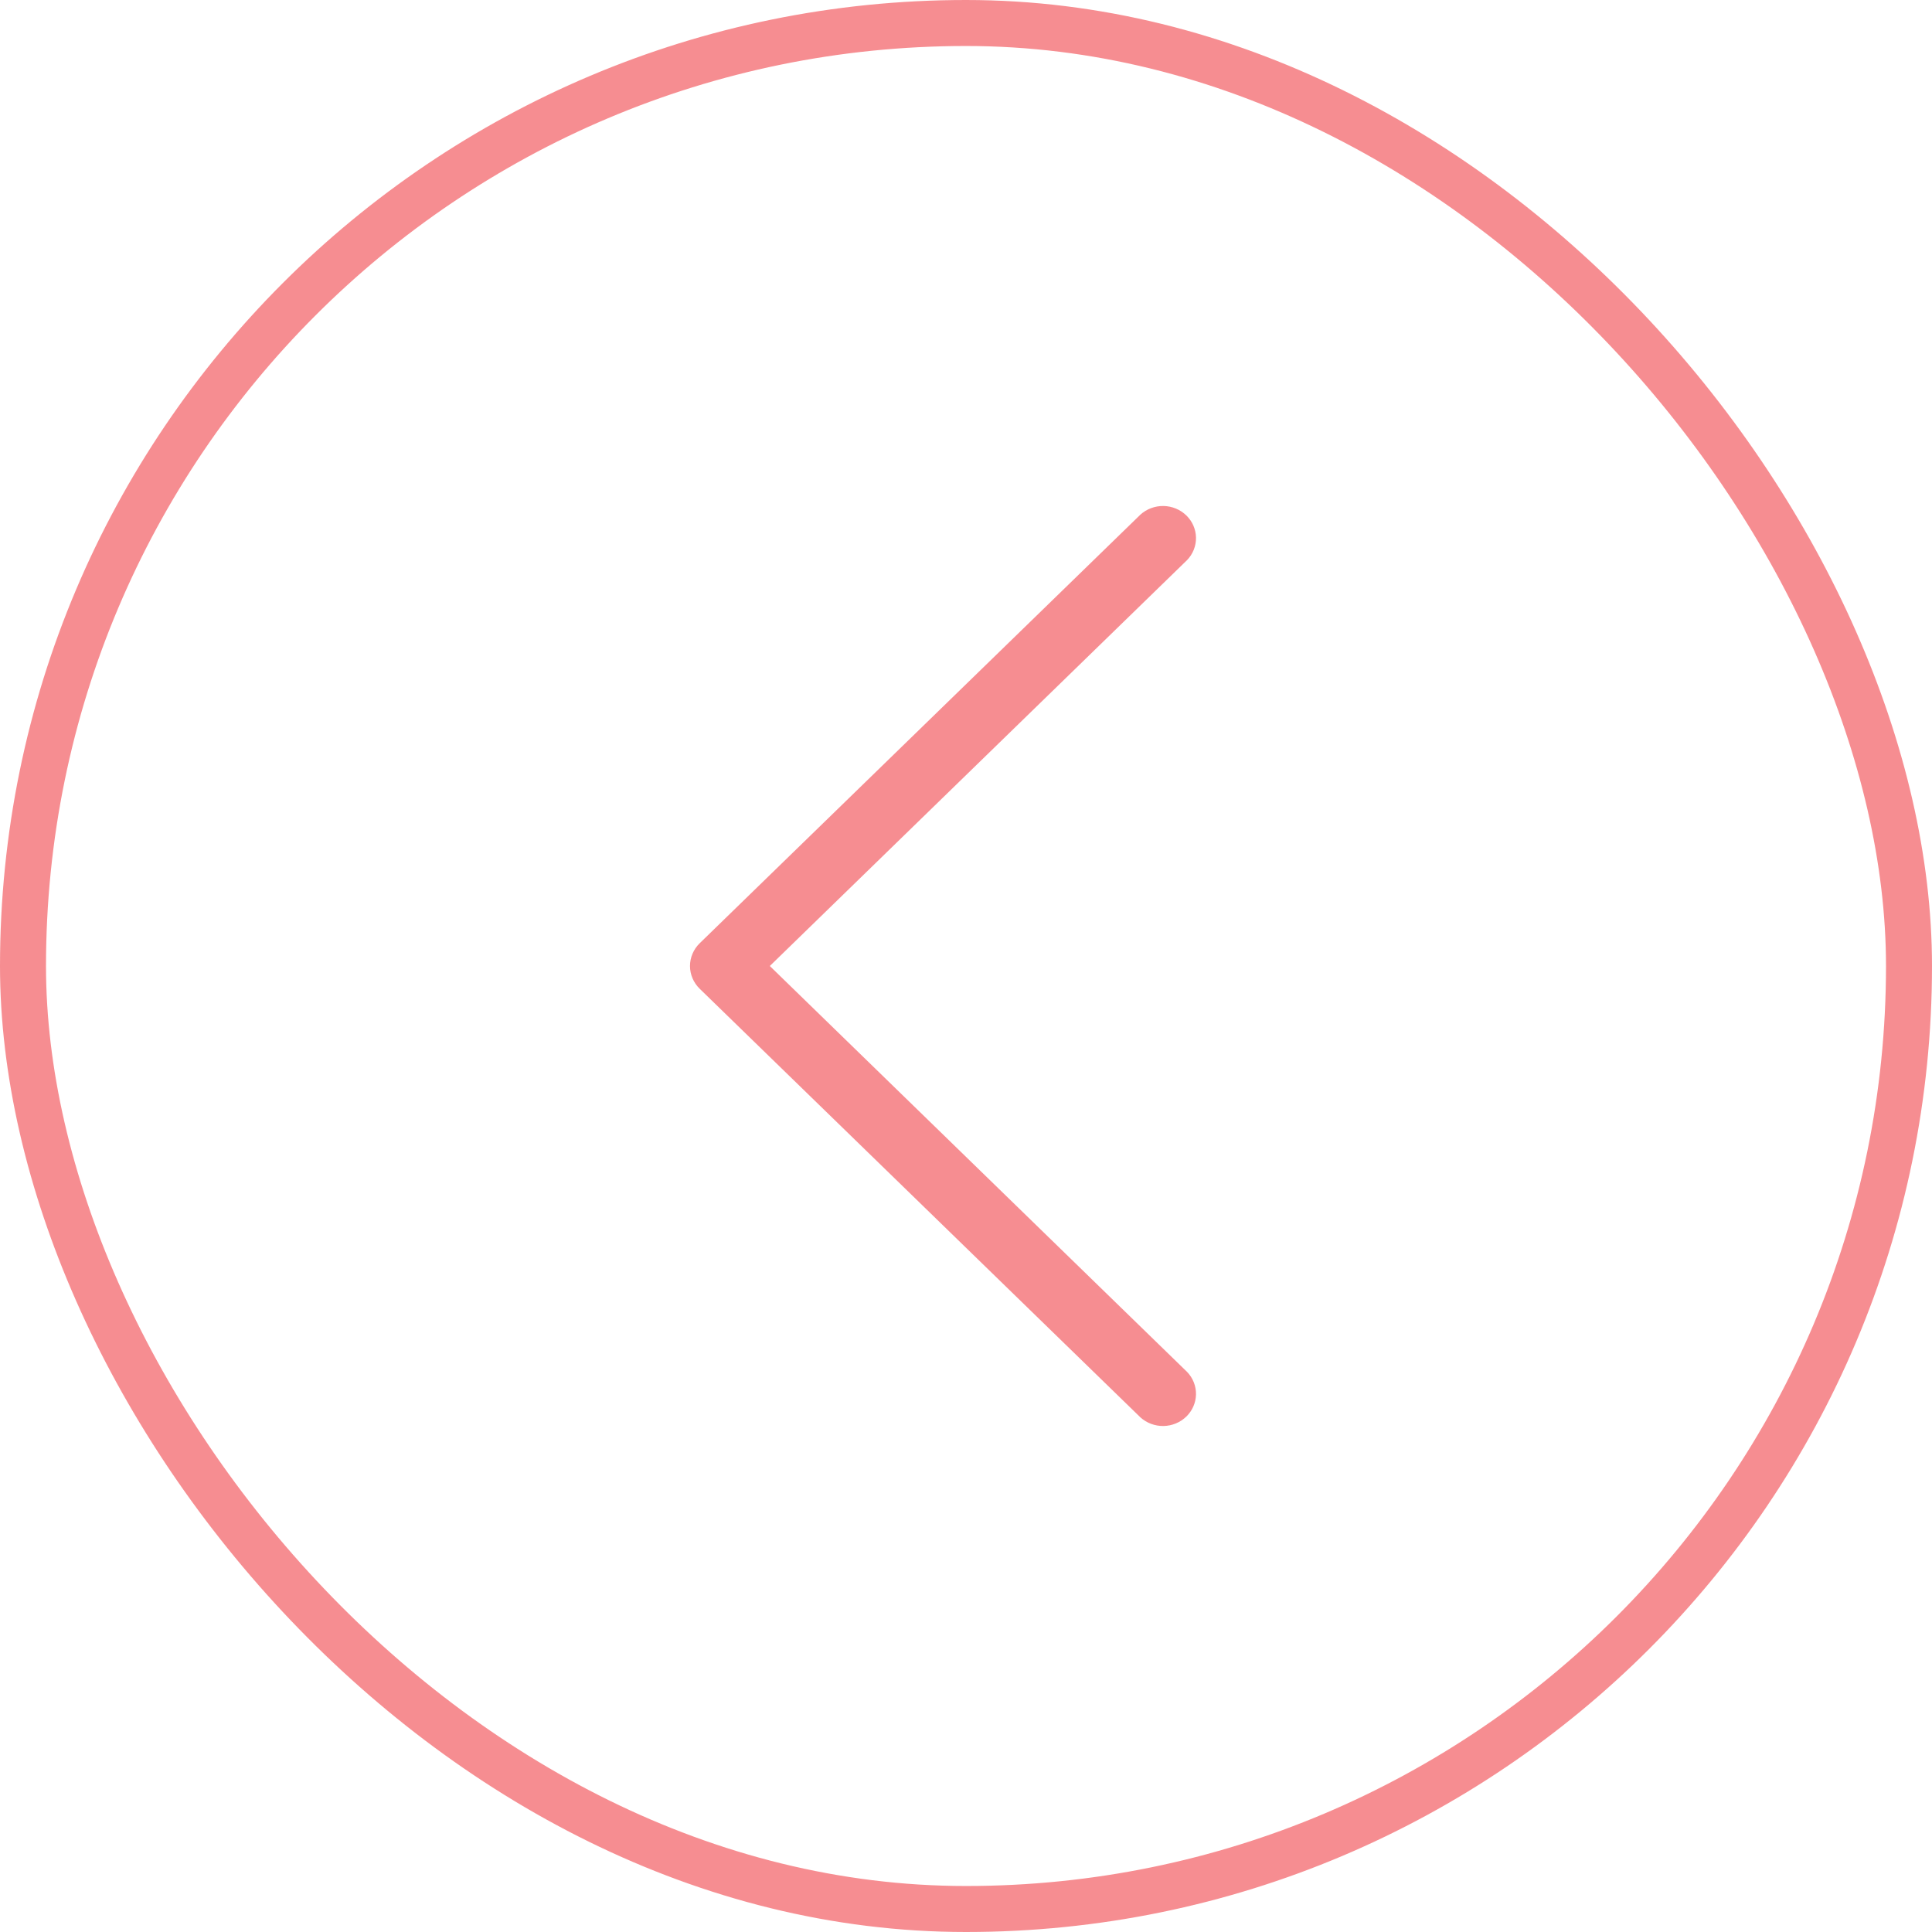 <svg width="42" height="42" viewBox="0 0 42 42" fill="none" xmlns="http://www.w3.org/2000/svg">
<g opacity="0.5">
<rect x="0.5" y="0.5" width="41" height="41" rx="20.5" stroke="#ED1C24"/>
<path d="M15.21 21.494L24.791 30.812C24.928 30.936 25.108 31.003 25.294 31C25.48 30.997 25.658 30.923 25.79 30.795C25.921 30.667 25.997 30.494 26 30.313C26.003 30.132 25.934 29.957 25.807 29.825L16.735 21L25.807 12.175C25.934 12.043 26.003 11.868 26 11.687C25.997 11.505 25.921 11.333 25.79 11.205C25.658 11.077 25.48 11.003 25.294 11C25.108 10.997 24.928 11.064 24.791 11.188L15.21 20.506C15.076 20.637 15 20.815 15 21C15 21.185 15.076 21.363 15.21 21.494Z" fill="#ED1C24"/>
</g>
</svg>
